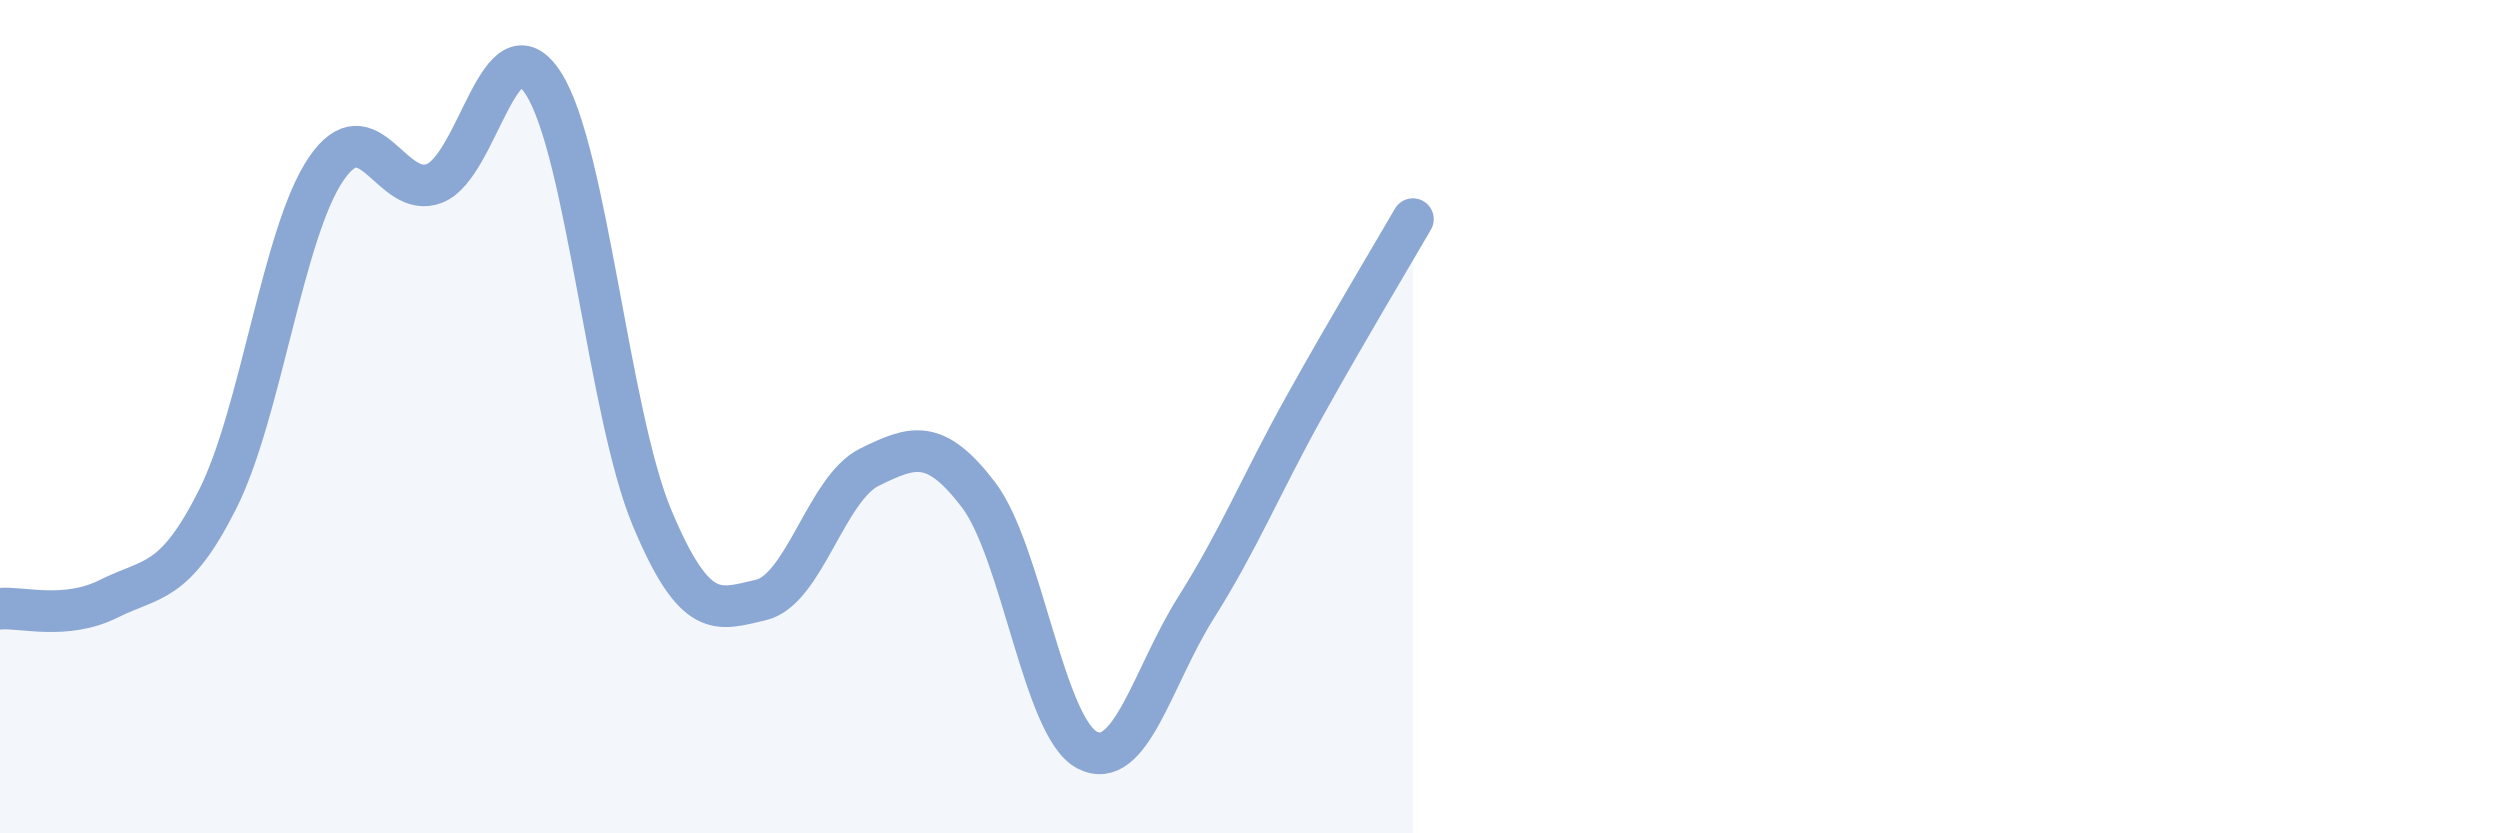 
    <svg width="60" height="20" viewBox="0 0 60 20" xmlns="http://www.w3.org/2000/svg">
      <path
        d="M 0,14.61 C 0.52,14.56 1.57,14.89 2.61,14.37 C 3.65,13.85 4.18,14.05 5.22,11.99 C 6.26,9.93 6.79,5.57 7.83,4.05 C 8.87,2.53 9.39,4.81 10.43,4.4 C 11.47,3.99 12,0.39 13.04,2 C 14.08,3.61 14.61,9.95 15.65,12.43 C 16.69,14.91 17.22,14.64 18.26,14.4 C 19.3,14.16 19.83,11.72 20.87,11.21 C 21.91,10.7 22.44,10.51 23.48,11.87 C 24.52,13.23 25.05,17.46 26.09,18 C 27.13,18.54 27.66,16.24 28.7,14.59 C 29.74,12.94 30.26,11.64 31.3,9.77 C 32.34,7.9 33.39,6.16 33.91,5.26L33.91 20L0 20Z"
        fill="#8ba7d3"
        opacity="0.1"
        stroke-linecap="round"
        stroke-linejoin="round"
      />
      <path
        d="M 0,14.61 C 0.52,14.56 1.57,14.89 2.61,14.37 C 3.65,13.85 4.18,14.05 5.22,11.99 C 6.26,9.93 6.79,5.57 7.83,4.05 C 8.87,2.53 9.39,4.81 10.43,4.4 C 11.47,3.99 12,0.39 13.04,2 C 14.08,3.61 14.61,9.95 15.65,12.43 C 16.69,14.91 17.22,14.64 18.26,14.4 C 19.3,14.16 19.83,11.72 20.87,11.21 C 21.91,10.7 22.44,10.51 23.48,11.87 C 24.52,13.23 25.05,17.46 26.09,18 C 27.13,18.54 27.66,16.24 28.7,14.59 C 29.74,12.94 30.26,11.64 31.3,9.77 C 32.34,7.9 33.39,6.16 33.91,5.26"
        stroke="#8ba7d3"
        stroke-width="1"
        fill="none"
        stroke-linecap="round"
        stroke-linejoin="round"
      />
    </svg>
  